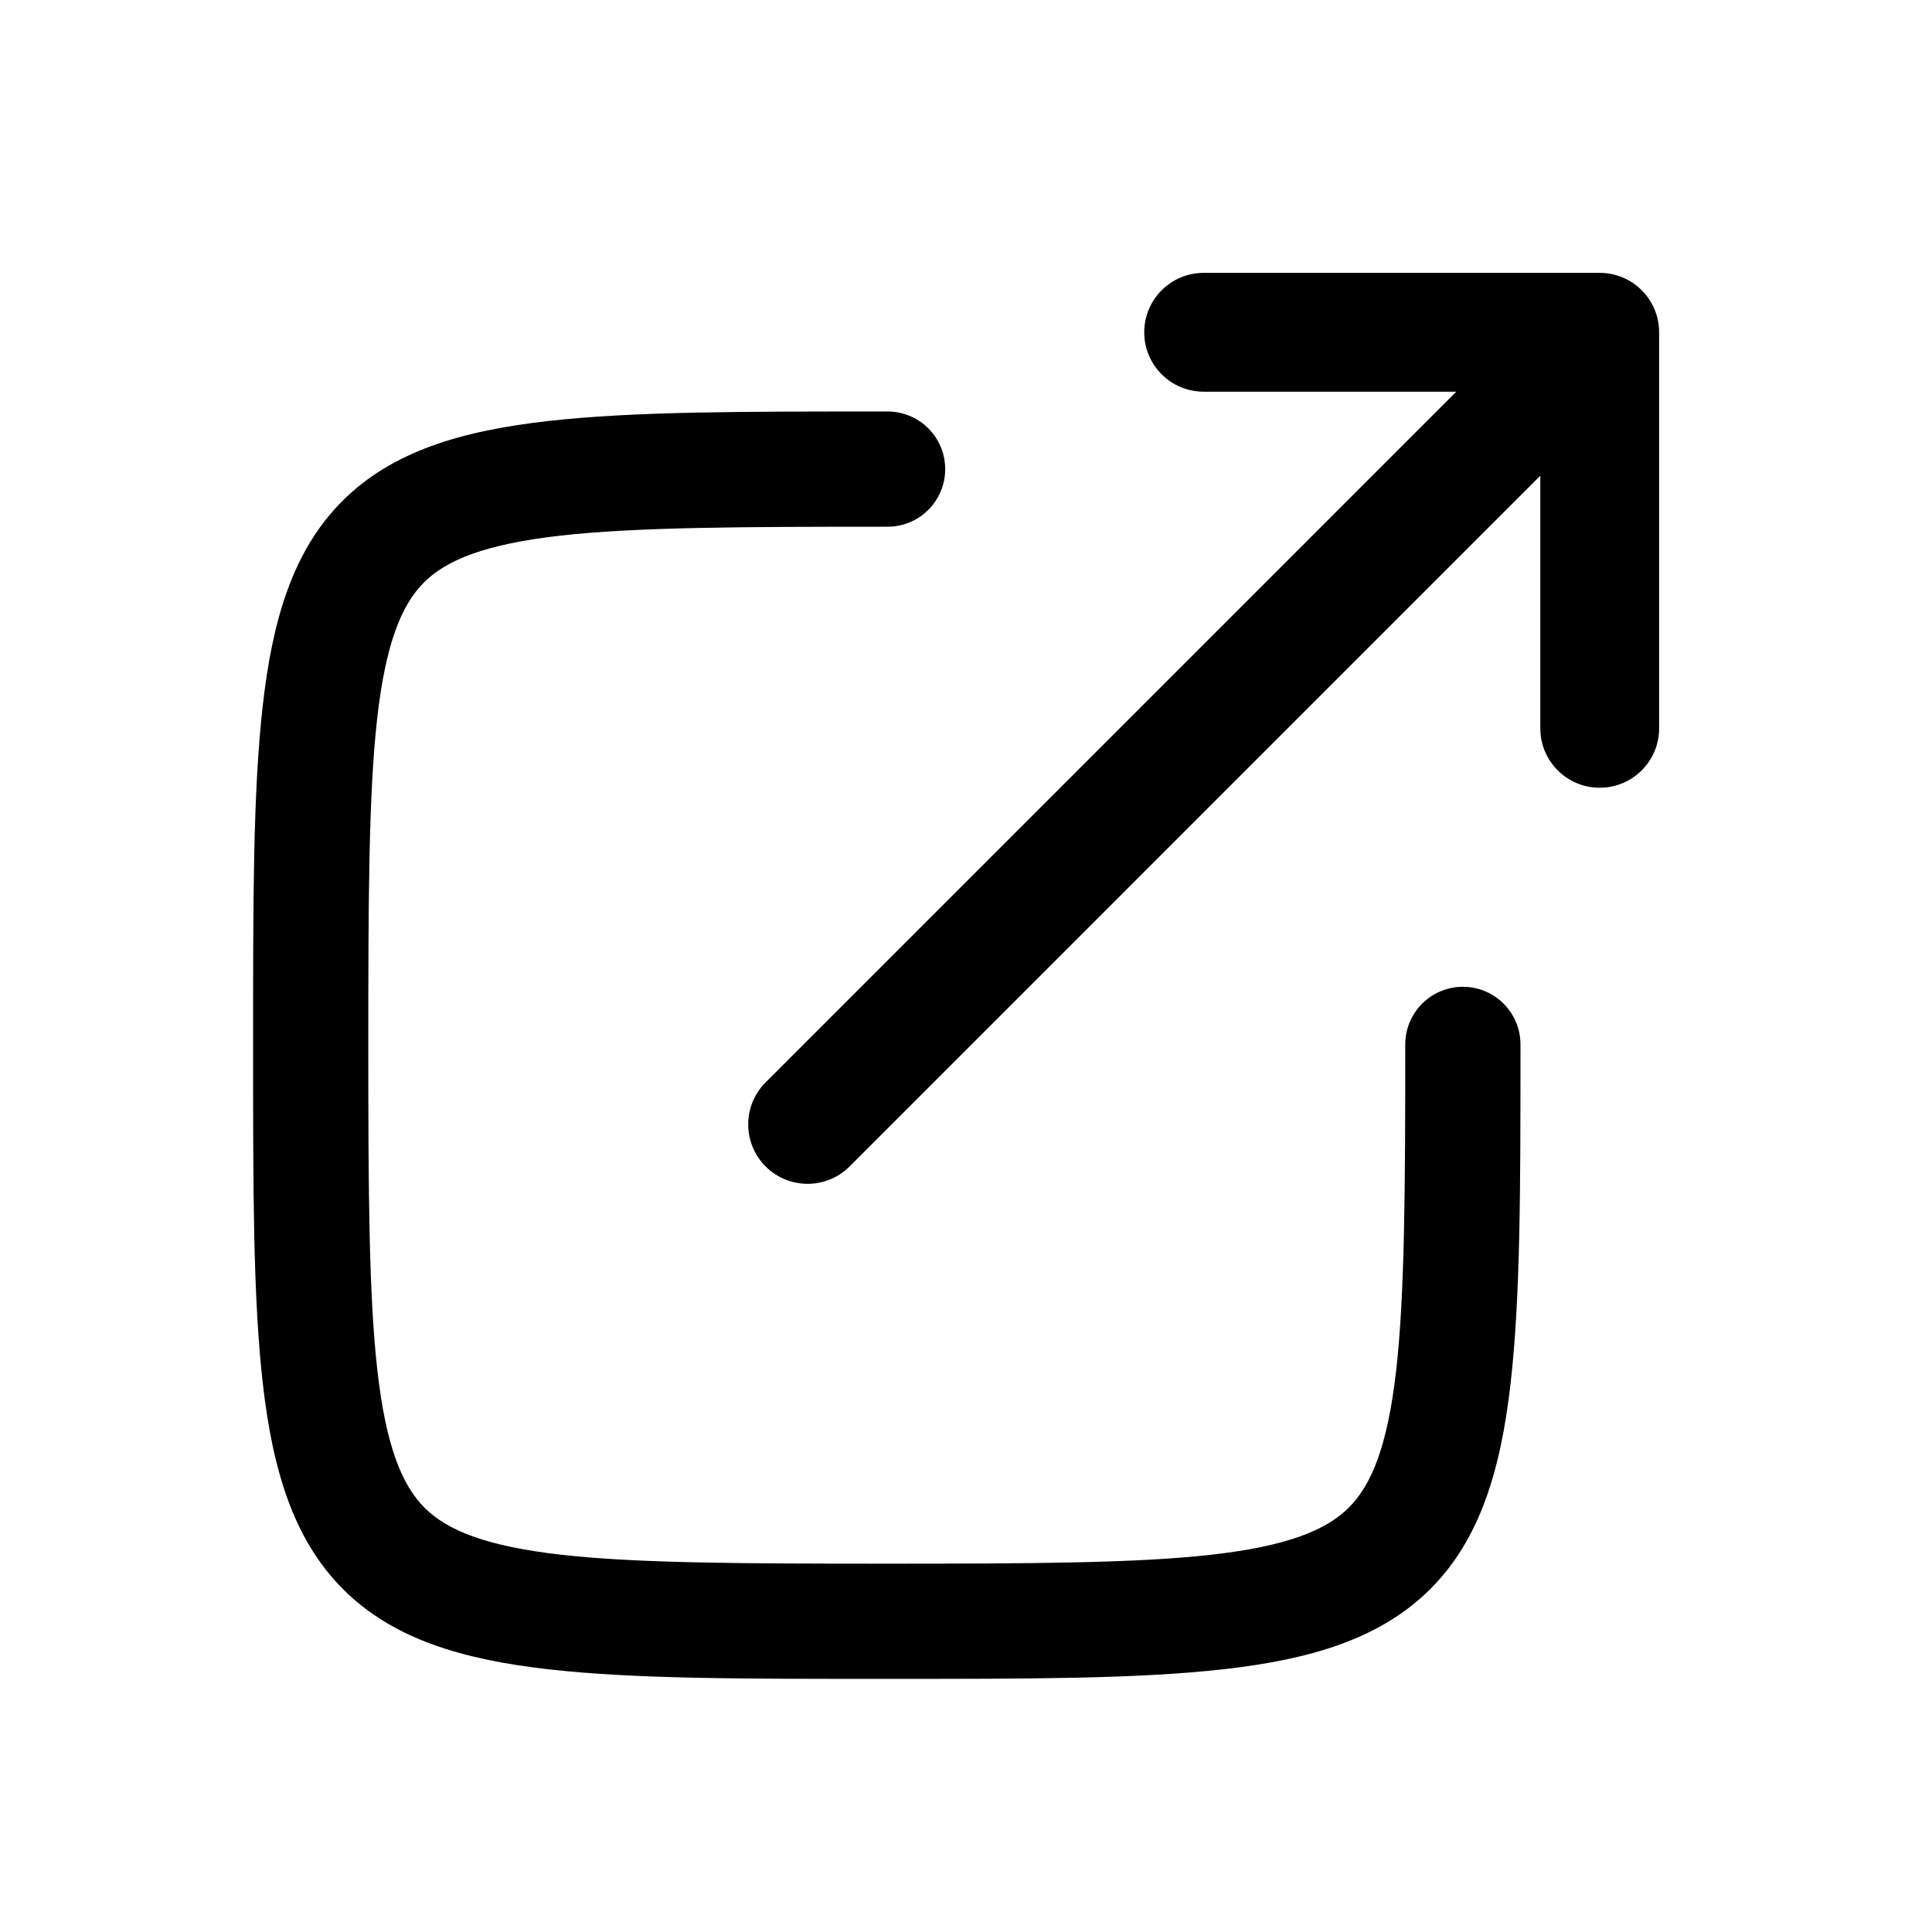 <?xml version="1.0" encoding="UTF-8"?>
<!-- Uploaded to: SVG Repo, www.svgrepo.com, Generator: SVG Repo Mixer Tools -->
<svg fill="#000000" width="800px" height="800px" version="1.1" viewBox="144 144 512 512" xmlns="http://www.w3.org/2000/svg">
 <path d="m529.93 247.8h-66.949c-8.695 0-15.746-7.047-15.746-15.742s7.051-15.746 15.746-15.746h104.96c8.695 0 15.746 7.051 15.746 15.746v104.96c0 8.695-7.051 15.742-15.746 15.742-8.695 0-15.742-7.047-15.742-15.742v-66.953l-183.04 183.05c-6.148 6.148-16.117 6.148-22.266 0-6.148-6.148-6.148-16.117 0-22.266zm-150.92 5.25c5.504-0.078 10.625 2.816 13.402 7.57 2.773 4.758 2.773 10.641 0 15.395-2.777 4.754-7.898 7.648-13.402 7.57-38.09 0-66.449 0.102-86.414 2.356-19.969 2.254-30.277 6.445-36.262 12.434-5.981 5.988-10.16 16.297-12.402 36.258-2.242 19.965-2.328 48.305-2.328 86.355 0 38.035 0.133 66.371 2.418 86.32 2.281 19.953 6.496 30.281 12.523 36.289 6.023 6.012 16.352 10.184 36.289 12.438 19.938 2.25 48.234 2.356 86.172 2.356 37.934 0 66.238-0.117 86.176-2.387 19.934-2.273 30.254-6.465 36.289-12.492 6.035-6.031 10.242-16.352 12.523-36.289 2.285-19.941 2.414-48.262 2.414-86.234-0.078-5.508 2.816-10.629 7.57-13.402 4.758-2.777 10.641-2.777 15.395 0 4.754 2.773 7.648 7.894 7.57 13.402 0 38 0 66.758-2.625 89.691s-8.102 41.273-21.258 54.418c-13.16 13.145-31.531 18.621-54.449 21.23-22.922 2.613-51.645 2.594-89.602 2.594-37.957 0-66.688 0.055-89.605-2.535-22.918-2.586-41.25-8.035-54.418-21.168-13.168-13.133-18.695-31.477-21.32-54.418-2.625-22.945-2.594-51.746-2.594-89.812 0-38.059-0.039-66.852 2.535-89.785 2.574-22.934 7.973-41.262 21.109-54.418 13.141-13.152 31.504-18.609 54.449-21.199 22.945-2.59 51.738-2.535 89.844-2.535z" fill-rule="evenodd"/>
</svg>